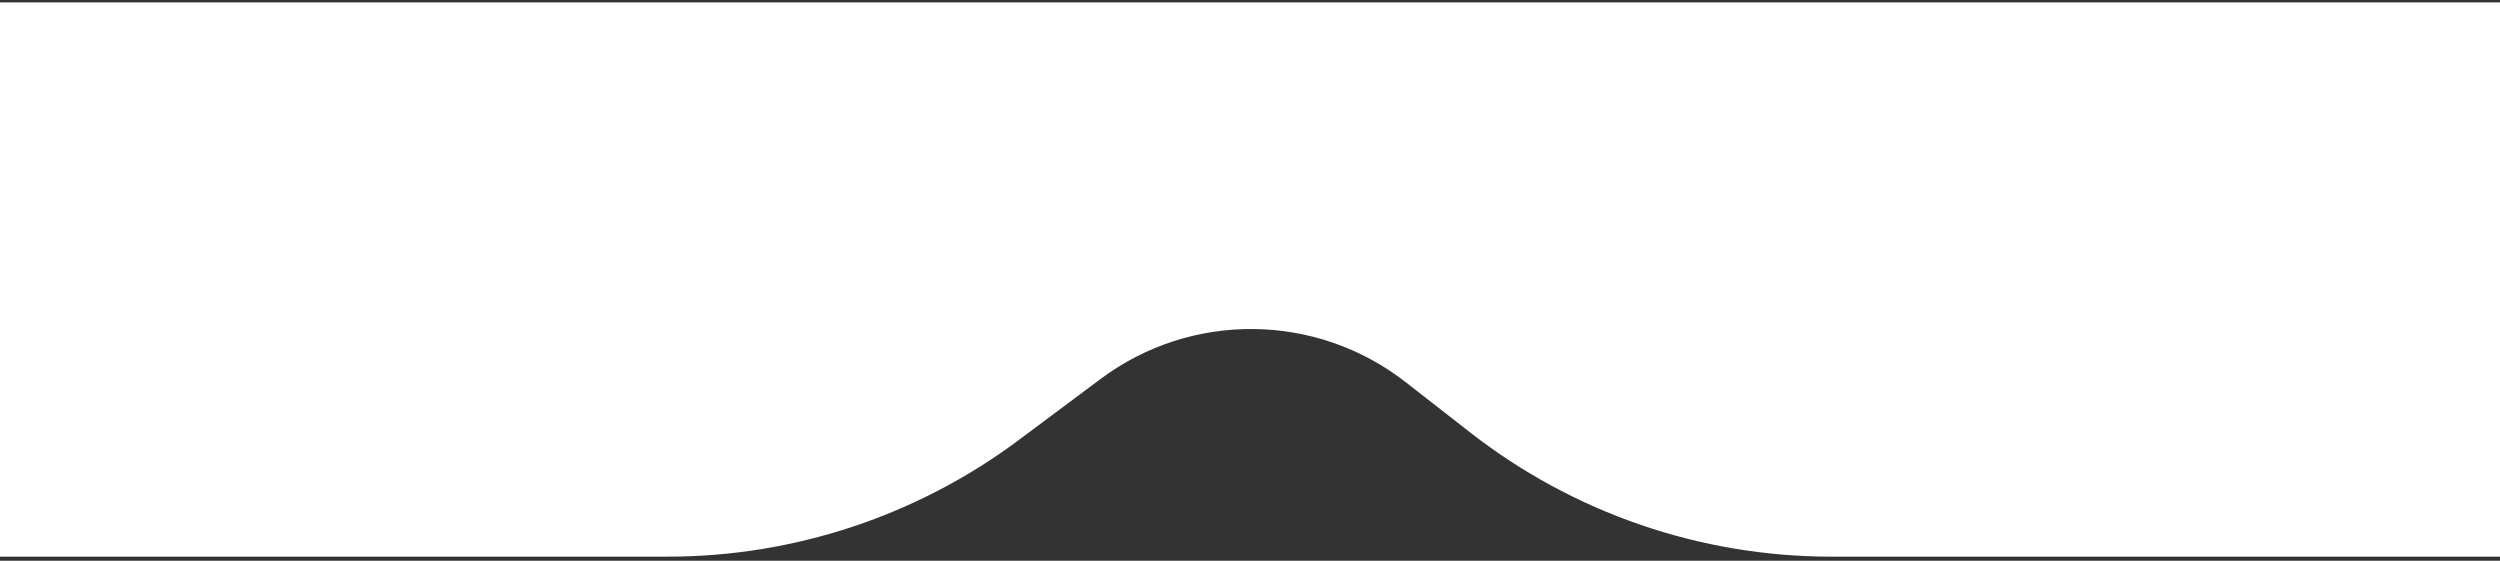 <svg xmlns="http://www.w3.org/2000/svg" width="428" height="96" viewBox="0 0 428 96" fill="none"><rect x="0" y="0" width="428" height="96" fill="#333333" stroke="none"/><path d="M428.029 95.298L313.51 95.299C291.119 95.299 269.37 87.821 251.714 74.051L240.66 65.431C225.357 53.498 203.964 53.272 188.414 64.88L174.404 75.338C157.043 88.297 135.958 95.299 114.293 95.299L-0.011 95.299V0.406L428.029 0.406L428.029 95.298Z" fill="white"></path></svg>